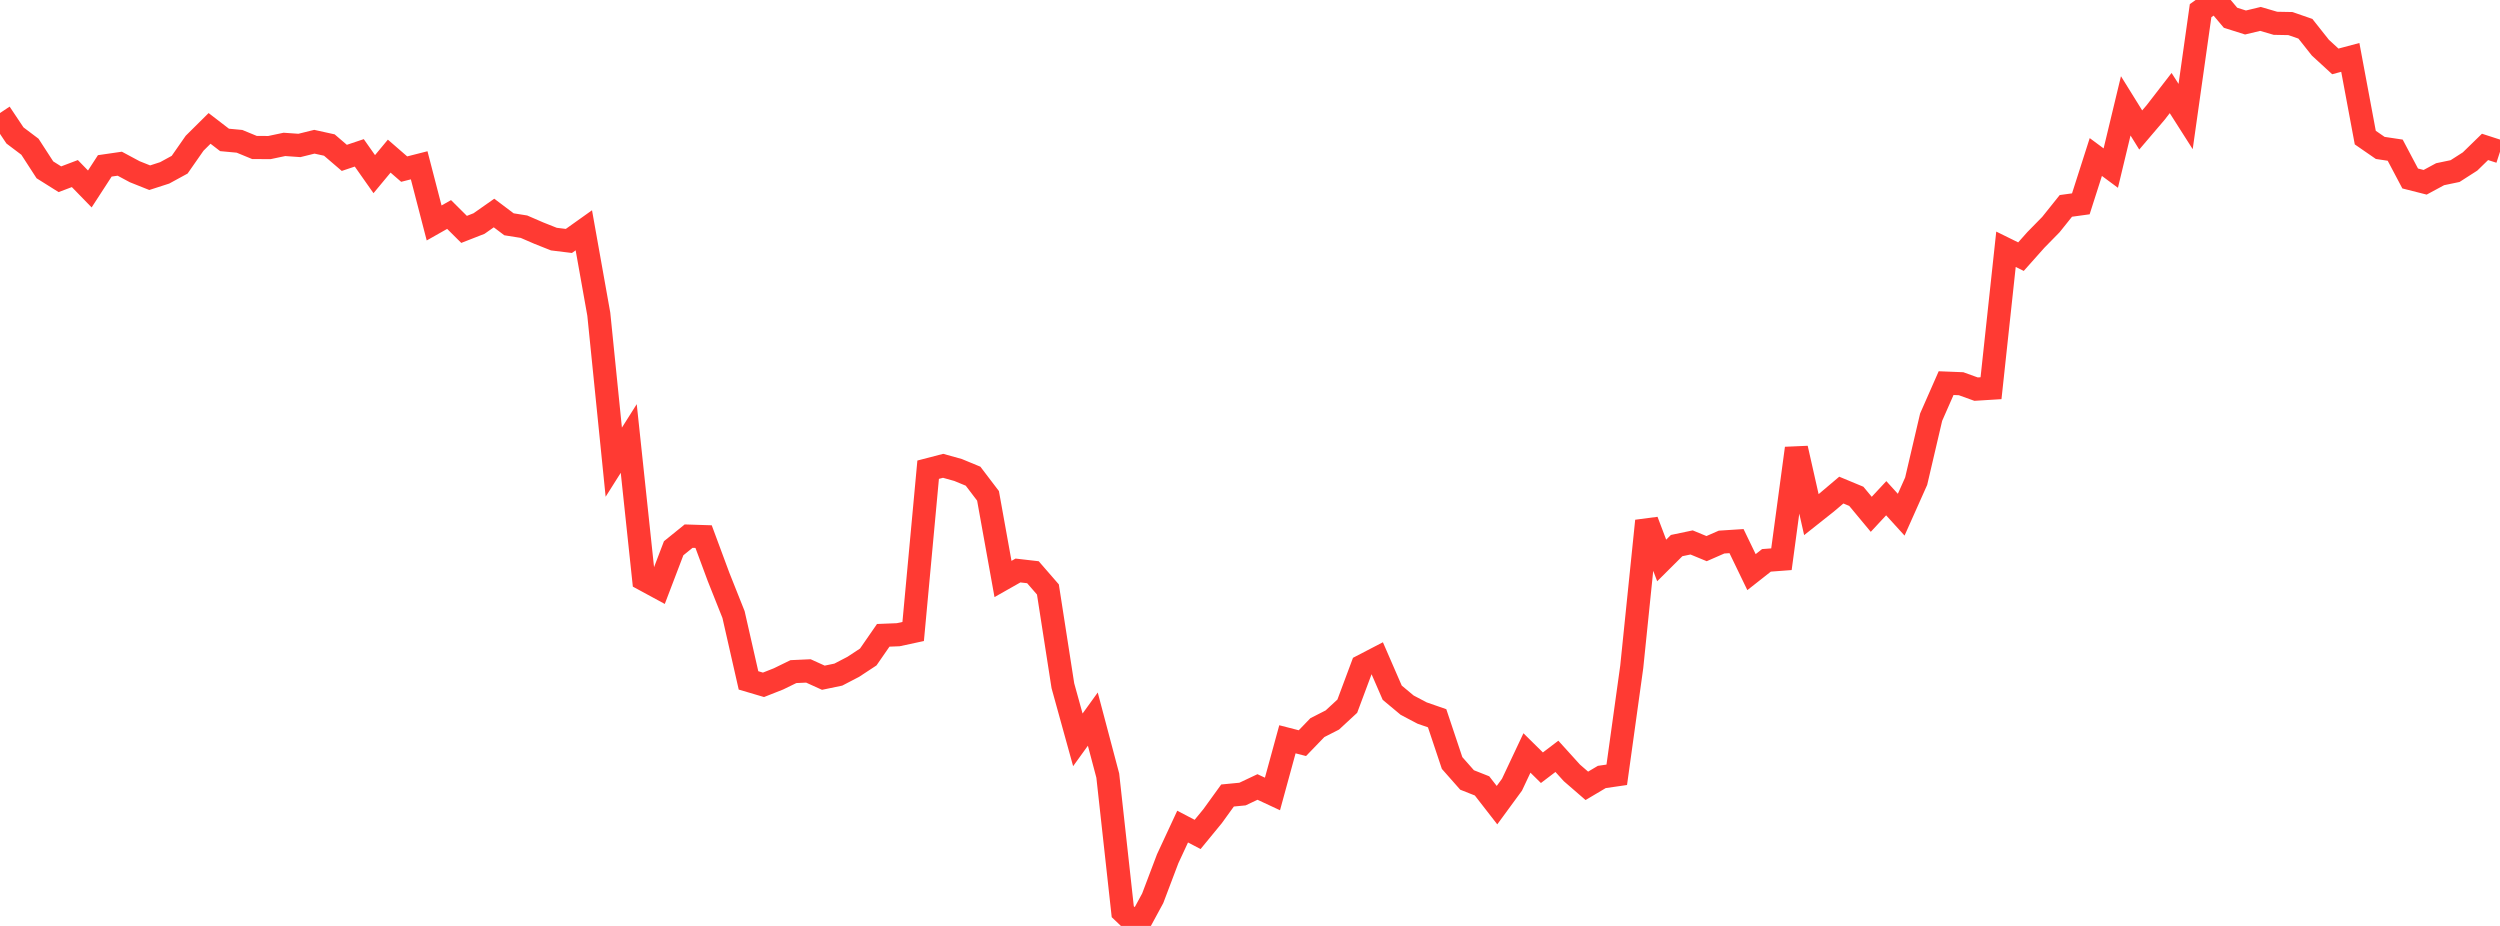 <?xml version="1.0" standalone="no"?>
<!DOCTYPE svg PUBLIC "-//W3C//DTD SVG 1.1//EN" "http://www.w3.org/Graphics/SVG/1.1/DTD/svg11.dtd">

<svg width="135" height="50" viewBox="0 0 135 50" preserveAspectRatio="none" 
  xmlns="http://www.w3.org/2000/svg"
  xmlns:xlink="http://www.w3.org/1999/xlink">


<polyline points="0.0, 6.104 0.808, 7.314 1.617, 7.924 2.425, 9.171 3.234, 9.679 4.042, 9.373 4.85, 10.204 5.659, 8.957 6.467, 8.84 7.275, 9.273 8.084, 9.596 8.892, 9.335 9.701, 8.894 10.509, 7.735 11.317, 6.934 12.126, 7.556 12.934, 7.631 13.743, 7.965 14.551, 7.968 15.359, 7.797 16.168, 7.854 16.976, 7.654 17.784, 7.832 18.593, 8.525 19.401, 8.254 20.21, 9.404 21.018, 8.431 21.826, 9.132 22.635, 8.926 23.443, 12.04 24.251, 11.583 25.06, 12.387 25.868, 12.071 26.677, 11.503 27.485, 12.112 28.293, 12.241 29.102, 12.591 29.91, 12.912 30.719, 13.011 31.527, 12.436 32.335, 16.966 33.144, 24.958 33.952, 23.678 34.76, 31.285 35.569, 31.724 36.377, 29.606 37.186, 28.951 37.994, 28.977 38.802, 31.154 39.611, 33.186 40.419, 36.741 41.228, 36.98 42.036, 36.661 42.844, 36.267 43.653, 36.23 44.461, 36.597 45.269, 36.429 46.078, 36.008 46.886, 35.477 47.695, 34.307 48.503, 34.275 49.311, 34.101 50.12, 25.364 50.928, 25.154 51.737, 25.38 52.545, 25.714 53.353, 26.776 54.162, 31.265 54.97, 30.807 55.778, 30.9 56.587, 31.831 57.395, 37.028 58.204, 39.952 59.012, 38.832 59.82, 41.882 60.629, 49.232 61.437, 50.0 62.246, 48.508 63.054, 46.374 63.862, 44.636 64.671, 45.059 65.479, 44.075 66.287, 42.957 67.096, 42.879 67.904, 42.497 68.713, 42.874 69.521, 39.922 70.329, 40.13 71.138, 39.292 71.946, 38.88 72.754, 38.133 73.563, 35.965 74.371, 35.545 75.18, 37.406 75.988, 38.08 76.796, 38.505 77.605, 38.786 78.413, 41.202 79.222, 42.118 80.03, 42.438 80.838, 43.478 81.647, 42.374 82.455, 40.66 83.263, 41.457 84.072, 40.842 84.88, 41.734 85.689, 42.435 86.497, 41.956 87.305, 41.839 88.114, 36.011 88.922, 28.129 89.731, 30.265 90.539, 29.461 91.347, 29.292 92.156, 29.626 92.964, 29.272 93.772, 29.22 94.581, 30.895 95.389, 30.259 96.198, 30.198 97.006, 24.209 97.814, 27.79 98.623, 27.149 99.431, 26.465 100.24, 26.801 101.048, 27.773 101.856, 26.904 102.665, 27.794 103.473, 25.984 104.281, 22.528 105.09, 20.689 105.898, 20.721 106.707, 21.013 107.515, 20.963 108.323, 13.461 109.132, 13.859 109.94, 12.952 110.749, 12.127 111.557, 11.118 112.365, 11.007 113.174, 8.479 113.982, 9.077 114.79, 5.716 115.599, 7.019 116.407, 6.071 117.216, 5.025 118.024, 6.293 118.832, 0.576 119.641, 0.0 120.449, 0.959 121.257, 1.215 122.066, 1.021 122.874, 1.258 123.683, 1.273 124.491, 1.553 125.299, 2.573 126.108, 3.316 126.916, 3.099 127.725, 7.43 128.533, 7.988 129.341, 8.109 130.15, 9.638 130.958, 9.843 131.766, 9.407 132.575, 9.238 133.383, 8.72 134.192, 7.932 135.0, 8.194" fill="none" stroke="#ff3a33" stroke-width="1.25"/>

</svg>